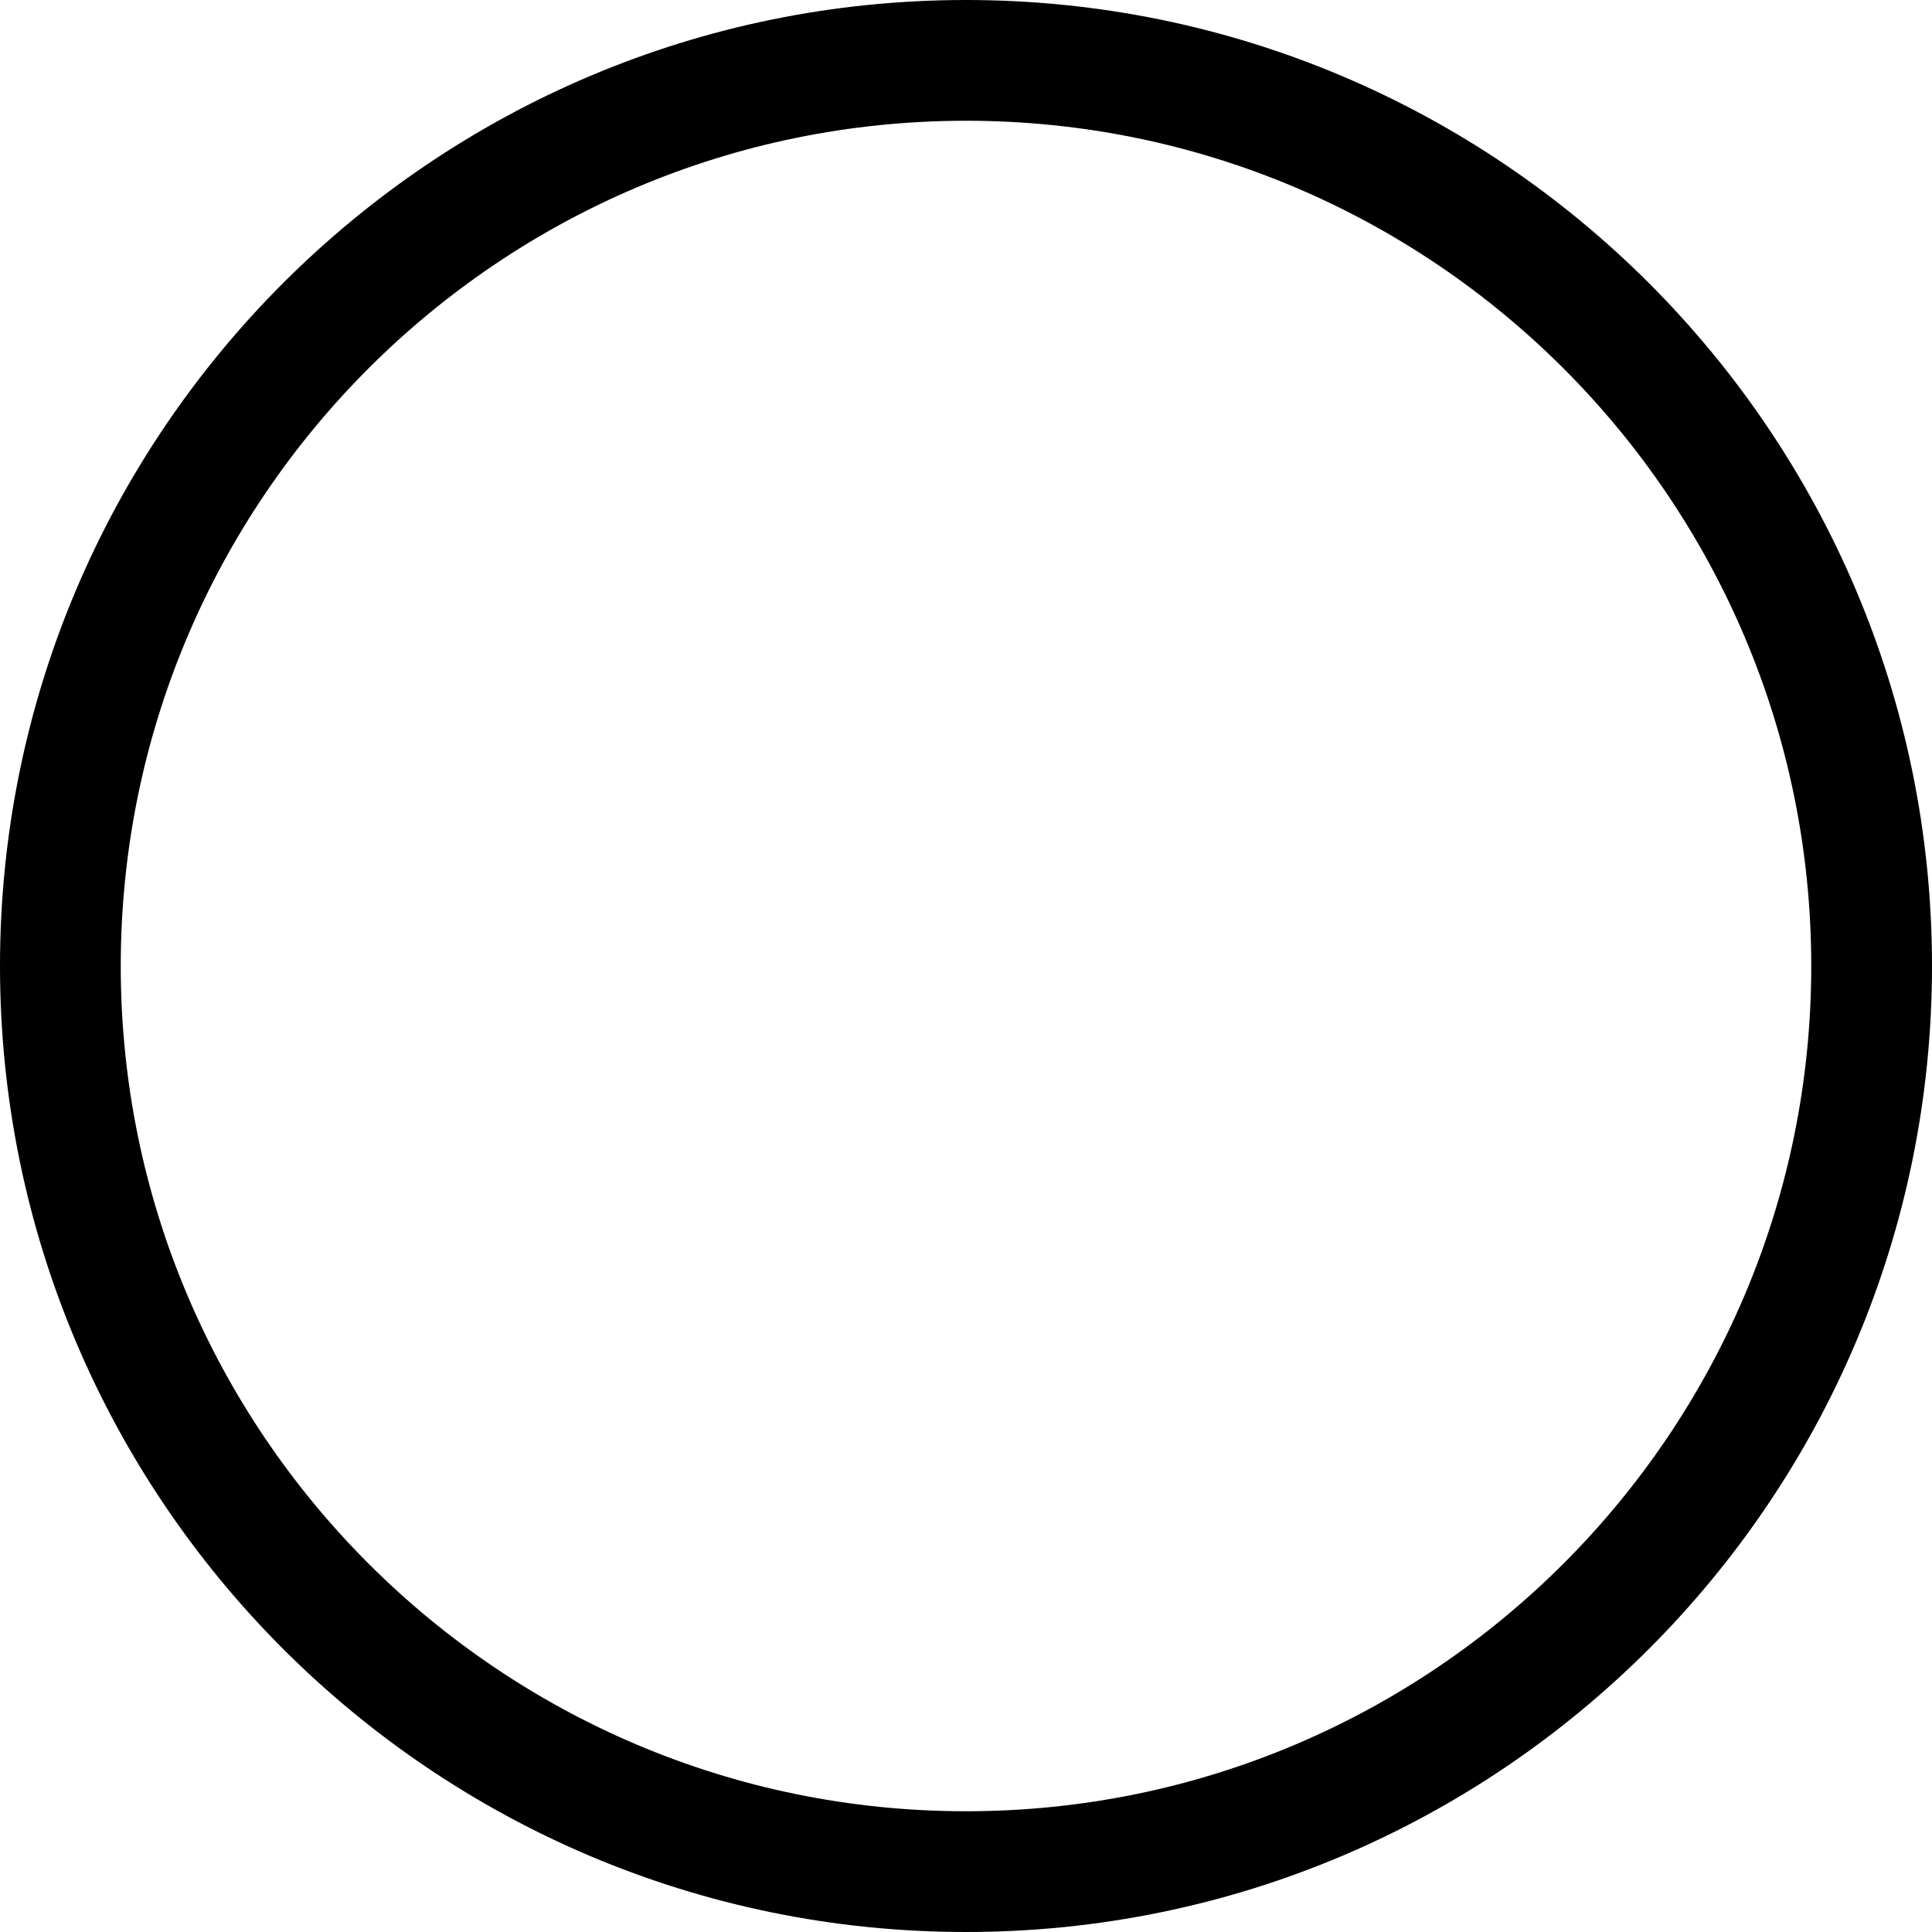 <!-- Generated by IcoMoon.io -->
<svg version="1.1" xmlns="http://www.w3.org/2000/svg" width="32" height="32" viewBox="0 0 32 32">
<title>radio-button-off</title>
<path d="M16 0c-8.83 0-16 7.17-16 16s7.17 16 16 16c8.83 0 16-7.17 16-16s-7.17-16-16-16zM16 2c7.726 0 14 6.274 14 14s-6.274 14-14 14c-7.726 0-14-6.274-14-14s6.274-14 14-14z"></path>
</svg>
